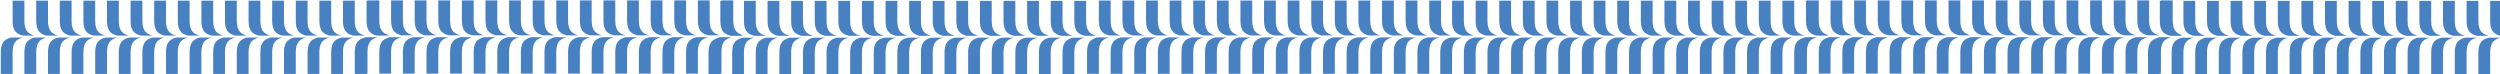 <?xml version="1.0" encoding="UTF-8"?>
<svg width="2560px" height="76px" viewBox="0 0 2560 76" version="1.1" xmlns="http://www.w3.org/2000/svg" xmlns:xlink="http://www.w3.org/1999/xlink">
    <title>Group 2 Copy</title>
    <g id="Group-2-Copy" stroke="none" stroke-width="1" fill="none" fill-rule="evenodd">
        <g id="Group-2-Copy-2" fill="#4881C2">
            <path d="M1286.935,1301.448 C1288.008,1305.405 1289.727,1308.122 1292.098,1309.595 C1294.503,1311.087 1297.789,1311.833 1301.957,1311.833 L1324.201,1311.833 L1324.201,1323.913 L1301.957,1323.913 C1297.789,1323.913 1294.503,1323.166 1292.098,1321.674 C1289.727,1320.201 1288.008,1317.485 1286.935,1313.527 L1286.935,1301.448 Z M1284.982,1289.367 L1284.982,1301.446 C1283.909,1305.403 1282.19,1308.119 1279.818,1309.593 C1277.414,1311.084 1274.128,1311.83 1269.96,1311.83 L1269.96,1311.83 L1249.201,1311.83 L1249.201,1299.751 L1269.96,1299.751 C1274.128,1299.751 1277.414,1299.005 1279.818,1297.512 C1282.19,1296.04 1283.909,1293.324 1284.982,1289.367 L1284.982,1289.367 Z M1286.935,1277.285 C1288.008,1281.242 1289.727,1283.958 1292.098,1285.431 C1294.503,1286.923 1297.789,1287.67 1301.957,1287.67 L1301.957,1287.67 L1324.201,1287.67 L1324.201,1299.749 L1301.957,1299.749 C1297.789,1299.749 1294.503,1299.003 1292.098,1297.51 C1289.727,1296.038 1288.008,1293.321 1286.935,1289.364 L1286.935,1289.364 Z M1284.982,1265.204 L1284.982,1277.283 C1283.909,1281.24 1282.19,1283.955 1279.818,1285.428 C1277.414,1286.92 1274.128,1287.667 1269.96,1287.667 L1269.96,1287.667 L1249.201,1287.667 L1249.201,1275.588 L1269.96,1275.588 C1274.128,1275.588 1277.414,1274.841 1279.818,1273.349 C1282.19,1271.876 1283.909,1269.161 1284.982,1265.204 L1284.982,1265.204 Z M1286.935,1253.121 C1288.008,1257.078 1289.727,1259.795 1292.098,1261.268 C1294.503,1262.759 1297.789,1263.506 1301.957,1263.506 L1301.957,1263.506 L1324.201,1263.506 L1324.201,1275.586 L1301.957,1275.586 C1297.789,1275.586 1294.503,1274.839 1292.098,1273.347 C1289.727,1271.874 1288.008,1269.158 1286.935,1265.201 L1286.935,1265.201 Z M1284.982,1241.039 L1284.982,1253.118 C1283.909,1257.076 1282.19,1259.792 1279.818,1261.265 C1277.414,1262.757 1274.128,1263.503 1269.96,1263.503 L1269.96,1263.503 L1249.201,1263.503 L1249.201,1251.424 L1269.96,1251.424 C1274.128,1251.424 1277.414,1250.678 1279.818,1249.186 C1282.19,1247.713 1283.909,1244.996 1284.982,1241.039 L1284.982,1241.039 Z M1286.935,1228.958 C1288.008,1232.915 1289.727,1235.63 1292.098,1237.104 C1294.503,1238.595 1297.789,1239.343 1301.957,1239.343 L1301.957,1239.343 L1324.201,1239.343 L1324.201,1251.422 L1301.957,1251.422 C1297.789,1251.422 1294.503,1250.675 1292.098,1249.183 C1289.727,1247.711 1288.008,1244.994 1286.935,1241.037 L1286.935,1241.037 Z M1284.982,1216.876 L1284.982,1228.955 C1283.909,1232.912 1282.19,1235.628 1279.818,1237.101 C1277.414,1238.593 1274.128,1239.34 1269.96,1239.34 L1269.96,1239.34 L1249.201,1239.34 L1249.201,1227.261 L1269.96,1227.261 C1274.128,1227.261 1277.414,1226.514 1279.818,1225.022 C1282.19,1223.549 1283.909,1220.833 1284.982,1216.876 L1284.982,1216.876 Z M1286.935,1204.794 C1288.008,1208.751 1289.727,1211.467 1292.098,1212.941 C1294.503,1214.432 1297.789,1215.18 1301.957,1215.18 L1301.957,1215.18 L1324.201,1215.18 L1324.201,1227.259 L1301.957,1227.259 C1297.789,1227.259 1294.503,1226.511 1292.098,1225.02 C1289.727,1223.546 1288.008,1220.831 1286.935,1216.874 L1286.935,1216.874 Z M1284.982,1192.712 L1284.982,1204.791 C1283.909,1208.748 1282.19,1211.465 1279.818,1212.938 C1277.414,1214.43 1274.128,1215.176 1269.96,1215.176 L1269.96,1215.176 L1249.201,1215.176 L1249.201,1203.097 L1269.96,1203.097 C1274.128,1203.097 1277.414,1202.351 1279.818,1200.859 C1282.19,1199.386 1283.909,1196.669 1284.982,1192.712 L1284.982,1192.712 Z M1286.935,1180.631 C1288.008,1184.588 1289.727,1187.303 1292.098,1188.777 C1294.503,1190.268 1297.789,1191.015 1301.957,1191.015 L1301.957,1191.015 L1324.201,1191.015 L1324.201,1203.095 L1301.957,1203.095 C1297.789,1203.095 1294.503,1202.348 1292.098,1200.857 C1289.727,1199.383 1288.008,1196.667 1286.935,1192.71 L1286.935,1192.71 Z M1284.982,1168.549 L1284.982,1180.628 C1283.909,1184.585 1282.19,1187.301 1279.818,1188.774 C1277.414,1190.266 1274.128,1191.013 1269.96,1191.013 L1269.96,1191.013 L1249.201,1191.013 L1249.201,1178.934 L1269.96,1178.934 C1274.128,1178.934 1277.414,1178.187 1279.818,1176.695 C1282.19,1175.222 1283.909,1172.506 1284.982,1168.549 L1284.982,1168.549 Z M1286.935,1156.467 C1288.008,1160.424 1289.727,1163.14 1292.098,1164.613 C1294.503,1166.105 1297.789,1166.852 1301.957,1166.852 L1301.957,1166.852 L1324.201,1166.852 L1324.201,1178.931 L1301.957,1178.931 C1297.789,1178.931 1294.503,1178.184 1292.098,1176.693 C1289.727,1175.219 1288.008,1172.504 1286.935,1168.547 L1286.935,1168.547 Z M1284.982,1144.385 L1284.982,1156.464 C1283.909,1160.421 1282.19,1163.138 1279.818,1164.611 C1277.414,1166.103 1274.128,1166.85 1269.96,1166.85 L1269.96,1166.85 L1249.201,1166.85 L1249.201,1154.77 L1269.96,1154.77 C1274.128,1154.77 1277.414,1154.024 1279.818,1152.532 C1282.19,1151.059 1283.909,1148.342 1284.982,1144.385 L1284.982,1144.385 Z M1286.935,1132.304 C1288.008,1136.261 1289.727,1138.976 1292.098,1140.449 C1294.503,1141.941 1297.789,1142.688 1301.957,1142.688 L1301.957,1142.688 L1324.201,1142.688 L1324.201,1154.767 L1301.957,1154.767 C1297.789,1154.767 1294.503,1154.021 1292.098,1152.529 C1289.727,1151.056 1288.008,1148.34 1286.935,1144.383 L1286.935,1144.383 Z M1284.982,1120.222 L1284.982,1132.301 C1283.909,1136.258 1282.19,1138.974 1279.818,1140.447 C1277.414,1141.938 1274.128,1142.686 1269.96,1142.686 L1269.96,1142.686 L1249.201,1142.686 L1249.201,1130.607 L1269.96,1130.607 C1274.128,1130.607 1277.414,1129.859 1279.818,1128.368 C1282.19,1126.895 1283.909,1124.179 1284.982,1120.222 L1284.982,1120.222 Z M1286.935,1108.139 C1288.008,1112.096 1289.727,1114.813 1292.098,1116.286 C1294.503,1117.778 1297.789,1118.525 1301.957,1118.525 L1301.957,1118.525 L1324.201,1118.525 L1324.201,1130.604 L1301.957,1130.604 C1297.789,1130.604 1294.503,1129.857 1292.098,1128.365 C1289.727,1126.892 1288.008,1124.177 1286.935,1120.219 L1286.935,1120.219 Z M1284.982,1096.058 L1284.982,1108.137 C1283.909,1112.094 1282.19,1114.811 1279.818,1116.284 C1277.414,1117.775 1274.128,1118.523 1269.96,1118.523 L1269.96,1118.523 L1249.201,1118.523 L1249.201,1106.443 L1269.96,1106.443 C1274.128,1106.443 1277.414,1105.696 1279.818,1104.205 C1282.19,1102.731 1283.909,1100.015 1284.982,1096.058 L1284.982,1096.058 Z M1286.935,1083.976 C1288.008,1087.933 1289.727,1090.649 1292.098,1092.122 C1294.503,1093.614 1297.789,1094.361 1301.957,1094.361 L1301.957,1094.361 L1324.201,1094.361 L1324.201,1106.44 L1301.957,1106.44 C1297.789,1106.44 1294.503,1105.694 1292.098,1104.202 C1289.727,1102.729 1288.008,1100.012 1286.935,1096.055 L1286.935,1096.055 Z M1284.982,1071.895 L1284.982,1083.974 C1283.909,1087.931 1282.19,1090.646 1279.818,1092.12 C1277.414,1093.611 1274.128,1094.359 1269.96,1094.359 L1269.96,1094.359 L1249.201,1094.359 L1249.201,1082.28 L1269.96,1082.28 C1274.128,1082.28 1277.414,1081.532 1279.818,1080.041 C1282.19,1078.567 1283.909,1075.852 1284.982,1071.895 L1284.982,1071.895 Z M1286.935,1059.812 C1288.008,1063.769 1289.727,1066.486 1292.098,1067.959 C1294.503,1069.451 1297.789,1070.198 1301.957,1070.198 L1301.957,1070.198 L1324.201,1070.198 L1324.201,1082.277 L1301.957,1082.277 C1297.789,1082.277 1294.503,1081.53 1292.098,1080.038 C1289.727,1078.565 1288.008,1075.849 1286.935,1071.892 L1286.935,1071.892 Z M1284.982,1047.731 L1284.982,1059.81 C1283.909,1063.767 1282.19,1066.483 1279.818,1067.957 C1277.414,1069.448 1274.128,1070.195 1269.96,1070.195 L1269.96,1070.195 L1249.201,1070.195 L1249.201,1058.115 L1269.96,1058.115 C1274.128,1058.115 1277.414,1057.369 1279.818,1055.878 C1282.19,1054.404 1283.909,1051.688 1284.982,1047.731 L1284.982,1047.731 Z M1286.935,1035.649 C1288.008,1039.606 1289.727,1042.322 1292.098,1043.795 C1294.503,1045.287 1297.789,1046.034 1301.957,1046.034 L1301.957,1046.034 L1324.201,1046.034 L1324.201,1058.113 L1301.957,1058.113 C1297.789,1058.113 1294.503,1057.367 1292.098,1055.875 C1289.727,1054.402 1288.008,1051.685 1286.935,1047.728 L1286.935,1047.728 Z M1284.982,1023.568 L1284.982,1035.647 C1283.909,1039.604 1282.19,1042.319 1279.818,1043.792 C1277.414,1045.284 1274.128,1046.031 1269.96,1046.031 L1269.96,1046.031 L1249.201,1046.031 L1249.201,1033.952 L1269.96,1033.952 C1274.128,1033.952 1277.414,1033.205 1279.818,1031.713 C1282.19,1030.24 1283.909,1027.525 1284.982,1023.568 L1284.982,1023.568 Z M1286.935,1011.485 C1288.008,1015.442 1289.727,1018.159 1292.098,1019.632 C1294.503,1021.123 1297.789,1021.871 1301.957,1021.871 L1301.957,1021.871 L1324.201,1021.871 L1324.201,1033.95 L1301.957,1033.95 C1297.789,1033.95 1294.503,1033.202 1292.098,1031.711 C1289.727,1030.238 1288.008,1027.522 1286.935,1023.565 L1286.935,1023.565 Z M1284.982,999.403 L1284.982,1011.482 C1283.909,1015.44 1282.19,1018.156 1279.818,1019.629 C1277.414,1021.121 1274.128,1021.868 1269.96,1021.868 L1269.96,1021.868 L1249.201,1021.868 L1249.201,1009.788 L1269.96,1009.788 C1274.128,1009.788 1277.414,1009.042 1279.818,1007.55 C1282.19,1006.077 1283.909,1003.361 1284.982,999.403 L1284.982,999.403 Z M1286.935,987.322 C1288.008,991.279 1289.727,993.996 1292.098,995.468 C1294.503,996.96 1297.789,997.707 1301.957,997.707 L1301.957,997.707 L1324.201,997.707 L1324.201,1009.786 L1301.957,1009.786 C1297.789,1009.786 1294.503,1009.039 1292.098,1007.548 C1289.727,1006.075 1288.008,1003.358 1286.935,999.401 L1286.935,999.401 Z M1284.982,975.24 L1284.982,987.319 C1283.909,991.276 1282.19,993.992 1279.818,995.465 C1277.414,996.957 1274.128,997.704 1269.96,997.704 L1269.96,997.704 L1249.201,997.704 L1249.201,985.625 L1269.96,985.625 C1274.128,985.625 1277.414,984.878 1279.818,983.386 C1282.19,981.913 1283.909,979.197 1284.982,975.24 L1284.982,975.24 Z M1286.935,963.158 C1288.008,967.116 1289.727,969.831 1292.098,971.305 C1294.503,972.796 1297.789,973.544 1301.957,973.544 L1301.957,973.544 L1324.201,973.544 L1324.201,985.623 L1301.957,985.623 C1297.789,985.623 1294.503,984.875 1292.098,983.384 C1289.727,981.91 1288.008,979.195 1286.935,975.238 L1286.935,975.238 Z M1284.982,951.076 L1284.982,963.155 C1283.909,967.112 1282.19,969.829 1279.818,971.302 C1277.414,972.794 1274.128,973.541 1269.96,973.541 L1269.96,973.541 L1249.201,973.541 L1249.201,961.461 L1269.96,961.461 C1274.128,961.461 1277.414,960.715 1279.818,959.223 C1282.19,957.75 1283.909,955.033 1284.982,951.076 L1284.982,951.076 Z M1286.607,938.037 C1286.71,938.416 1286.819,938.785 1286.934,939.141 L1286.935,938.995 C1287.031,939.349 1287.132,939.692 1287.238,940.026 C1288.311,942.918 1289.82,944.972 1291.771,946.183 C1294.175,947.675 1297.461,948.422 1301.629,948.422 L1323.873,948.422 L1323.873,949.379 L1324.201,949.379 L1324.201,961.458 L1301.957,961.458 C1297.789,961.458 1294.503,960.712 1292.098,959.221 C1289.939,957.878 1288.321,955.507 1287.238,952.105 C1287.008,951.481 1286.797,950.818 1286.607,950.116 L1286.607,938.037 Z M1284.654,925.956 L1284.654,928.021 C1284.769,927.663 1284.878,927.294 1284.982,926.913 L1284.982,926.913 L1284.982,938.992 C1283.909,942.949 1282.19,945.665 1279.818,947.138 C1277.414,948.631 1274.128,949.377 1269.96,949.377 L1269.96,949.377 L1249.201,949.377 L1249.2,948.419 L1248.873,948.419 L1248.873,936.34 L1269.632,936.34 C1273.8,936.34 1277.086,935.593 1279.49,934.101 C1281.862,932.628 1283.581,929.913 1284.654,925.956 L1284.654,925.956 Z M1286.607,913.873 C1287.68,917.83 1289.399,920.547 1291.771,922.02 C1294.175,923.512 1297.461,924.259 1301.629,924.259 L1301.629,924.259 L1323.873,924.259 L1323.873,936.338 L1301.629,936.338 C1297.461,936.338 1294.175,935.591 1291.771,934.099 C1289.399,932.626 1287.68,929.91 1286.607,925.953 L1286.607,925.953 Z M1284.654,901.792 L1284.654,913.871 C1283.581,917.828 1281.862,920.544 1279.49,922.017 C1277.086,923.509 1273.8,924.255 1269.632,924.255 L1269.632,924.255 L1248.873,924.255 L1248.873,912.176 L1269.632,912.176 C1273.8,912.176 1277.086,911.43 1279.49,909.938 C1281.862,908.465 1283.581,905.749 1284.654,901.792 L1284.654,901.792 Z M1286.607,889.71 C1287.68,893.667 1289.399,896.383 1291.771,897.856 C1294.175,899.347 1297.461,900.095 1301.629,900.095 L1301.629,900.095 L1323.873,900.095 L1323.873,912.174 L1301.629,912.174 C1297.461,912.174 1294.175,911.428 1291.771,909.936 C1289.399,908.463 1287.68,905.746 1286.607,901.789 L1286.607,901.789 Z M1284.654,877.628 L1284.654,889.707 C1283.581,893.665 1281.862,896.38 1279.49,897.853 C1277.086,899.345 1273.8,900.092 1269.632,900.092 L1269.632,900.092 L1248.873,900.092 L1248.873,888.013 L1269.632,888.013 C1273.8,888.013 1277.086,887.266 1279.49,885.774 C1281.862,884.301 1283.581,881.585 1284.654,877.628 L1284.654,877.628 Z M1286.607,865.546 C1287.68,869.503 1289.399,872.219 1291.771,873.693 C1294.175,875.184 1297.461,875.932 1301.629,875.932 L1301.629,875.932 L1323.873,875.932 L1323.873,888.011 L1301.629,888.011 C1297.461,888.011 1294.175,887.263 1291.771,885.772 C1289.399,884.299 1287.68,881.583 1286.607,877.626 L1286.607,877.626 Z M1284.654,853.464 L1284.654,865.543 C1283.581,869.5 1281.862,872.217 1279.49,873.69 C1277.086,875.182 1273.8,875.929 1269.632,875.929 L1269.632,875.929 L1248.873,875.929 L1248.873,863.849 L1269.632,863.849 C1273.8,863.849 1277.086,863.103 1279.49,861.611 C1281.862,860.138 1283.581,857.421 1284.654,853.464 L1284.654,853.464 Z M1286.607,841.383 C1287.68,845.34 1289.399,848.055 1291.771,849.529 C1294.175,851.02 1297.461,851.768 1301.629,851.768 L1301.629,851.768 L1323.873,851.768 L1323.873,863.847 L1301.629,863.847 C1297.461,863.847 1294.175,863.1 1291.771,861.609 C1289.399,860.135 1287.68,857.419 1286.607,853.462 L1286.607,853.462 Z M1284.654,829.301 L1284.654,841.38 C1283.581,845.337 1281.862,848.053 1279.49,849.526 C1277.086,851.018 1273.8,851.765 1269.632,851.765 L1269.632,851.765 L1248.873,851.765 L1248.873,839.686 L1269.632,839.686 C1273.8,839.686 1277.086,838.939 1279.49,837.447 C1281.862,835.974 1283.581,833.258 1284.654,829.301 L1284.654,829.301 Z M1286.607,817.219 C1287.68,821.176 1289.399,823.892 1291.771,825.366 C1294.175,826.857 1297.461,827.604 1301.629,827.604 L1301.629,827.604 L1323.873,827.604 L1323.873,839.684 L1301.629,839.684 C1297.461,839.684 1294.175,838.936 1291.771,837.445 C1289.399,835.971 1287.68,833.256 1286.607,829.299 L1286.607,829.299 Z M1284.654,805.137 L1284.654,817.216 C1283.581,821.173 1281.862,823.89 1279.49,825.363 C1277.086,826.855 1273.8,827.602 1269.632,827.602 L1269.632,827.602 L1248.873,827.602 L1248.873,815.522 L1269.632,815.522 C1273.8,815.522 1277.086,814.776 1279.49,813.284 C1281.862,811.811 1283.581,809.094 1284.654,805.137 L1284.654,805.137 Z M1286.607,793.056 C1287.68,797.013 1289.399,799.728 1291.771,801.201 C1294.175,802.693 1297.461,803.44 1301.629,803.44 L1301.629,803.44 L1323.873,803.44 L1323.873,815.519 L1301.629,815.519 C1297.461,815.519 1294.175,814.773 1291.771,813.282 C1289.399,811.808 1287.68,809.092 1286.607,805.135 L1286.607,805.135 Z M1284.654,780.974 L1284.654,793.053 C1283.581,797.01 1281.862,799.726 1279.49,801.199 C1277.086,802.691 1273.8,803.438 1269.632,803.438 L1269.632,803.438 L1248.873,803.438 L1248.873,791.359 L1269.632,791.359 C1273.8,791.359 1277.086,790.612 1279.49,789.12 C1281.862,787.647 1283.581,784.931 1284.654,780.974 L1284.654,780.974 Z M1286.607,768.892 C1287.68,772.849 1289.399,775.565 1291.771,777.038 C1294.175,778.53 1297.461,779.277 1301.629,779.277 L1301.629,779.277 L1323.873,779.277 L1323.873,791.356 L1301.629,791.356 C1297.461,791.356 1294.175,790.609 1291.771,789.117 C1289.399,787.644 1287.68,784.929 1286.607,780.972 L1286.607,780.972 Z M1284.654,756.81 L1284.654,768.889 C1283.581,772.846 1281.862,775.563 1279.49,777.036 C1277.086,778.527 1273.8,779.275 1269.632,779.275 L1269.632,779.275 L1248.873,779.275 L1248.873,767.195 L1269.632,767.195 C1273.8,767.195 1277.086,766.448 1279.49,764.957 C1281.862,763.484 1283.581,760.767 1284.654,756.81 L1284.654,756.81 Z M1286.607,744.728 C1287.68,748.685 1289.399,751.401 1291.771,752.874 C1294.175,754.367 1297.461,755.113 1301.629,755.113 L1301.629,755.113 L1323.873,755.113 L1323.873,767.192 L1301.629,767.192 C1297.461,767.192 1294.175,766.446 1291.771,764.954 C1289.399,763.481 1287.68,760.765 1286.607,756.807 L1286.607,756.807 Z M1284.654,732.647 L1284.654,744.726 C1283.581,748.683 1281.862,751.399 1279.49,752.872 C1277.086,754.363 1273.8,755.111 1269.632,755.111 L1269.632,755.111 L1248.873,755.111 L1248.873,743.032 L1269.632,743.032 C1273.8,743.032 1277.086,742.284 1279.49,740.793 C1281.862,739.319 1283.581,736.604 1284.654,732.647 L1284.654,732.647 Z M1286.607,720.564 C1287.68,724.521 1289.399,727.238 1291.771,728.711 C1294.175,730.203 1297.461,730.95 1301.629,730.95 L1301.629,730.95 L1323.873,730.95 L1323.873,743.029 L1301.629,743.029 C1297.461,743.029 1294.175,742.282 1291.771,740.79 C1289.399,739.317 1287.68,736.601 1286.607,732.644 L1286.607,732.644 Z M1284.654,708.483 L1284.654,720.562 C1283.581,724.519 1281.862,727.235 1279.49,728.709 C1277.086,730.2 1273.8,730.948 1269.632,730.948 L1269.632,730.948 L1248.873,730.948 L1248.873,718.868 L1269.632,718.868 C1273.8,718.868 1277.086,718.121 1279.49,716.63 C1281.862,715.156 1283.581,712.44 1284.654,708.483 L1284.654,708.483 Z M1286.607,696.401 C1287.68,700.358 1289.399,703.075 1291.771,704.547 C1294.175,706.04 1297.461,706.786 1301.629,706.786 L1301.629,706.786 L1323.873,706.786 L1323.873,718.865 L1301.629,718.865 C1297.461,718.865 1294.175,718.119 1291.771,716.627 C1289.399,715.154 1287.68,712.437 1286.607,708.48 L1286.607,708.48 Z M1284.654,684.32 L1284.654,696.399 C1283.581,700.356 1281.862,703.071 1279.49,704.545 C1277.086,706.036 1273.8,706.783 1269.632,706.783 L1269.632,706.783 L1248.873,706.783 L1248.873,694.704 L1269.632,694.704 C1273.8,694.704 1277.086,693.957 1279.49,692.466 C1281.862,690.992 1283.581,688.277 1284.654,684.32 L1284.654,684.32 Z M1286.607,672.237 C1287.68,676.195 1289.399,678.911 1291.771,680.384 C1294.175,681.876 1297.461,682.623 1301.629,682.623 L1301.629,682.623 L1323.873,682.623 L1323.873,694.702 L1301.629,694.702 C1297.461,694.702 1294.175,693.955 1291.771,692.463 C1289.399,690.99 1287.68,688.274 1286.607,684.317 L1286.607,684.317 Z M1284.654,660.156 L1284.654,672.235 C1283.581,676.192 1281.862,678.908 1279.49,680.381 C1277.086,681.873 1273.8,682.62 1269.632,682.62 L1269.632,682.62 L1248.873,682.62 L1248.873,670.54 L1269.632,670.54 C1273.8,670.54 1277.086,669.794 1279.49,668.302 C1281.862,666.829 1283.581,664.113 1284.654,660.156 L1284.654,660.156 Z M1286.607,648.074 C1287.68,652.031 1289.399,654.748 1291.771,656.22 C1294.175,657.712 1297.461,658.459 1301.629,658.459 L1301.629,658.459 L1323.873,658.459 L1323.873,670.538 L1301.629,670.538 C1297.461,670.538 1294.175,669.791 1291.771,668.3 C1289.399,666.827 1287.68,664.11 1286.607,660.153 L1286.607,660.153 Z M1284.654,635.992 L1284.654,648.071 C1283.581,652.029 1281.862,654.744 1279.49,656.217 C1277.086,657.71 1273.8,658.456 1269.632,658.456 L1269.632,658.456 L1248.873,658.456 L1248.873,646.377 L1269.632,646.377 C1273.8,646.377 1277.086,645.63 1279.49,644.138 C1281.862,642.665 1283.581,639.95 1284.654,635.992 L1284.654,635.992 Z M1286.607,623.91 C1287.68,627.868 1289.399,630.584 1291.771,632.057 C1294.175,633.548 1297.461,634.296 1301.629,634.296 L1301.629,634.296 L1323.873,634.296 L1323.873,646.375 L1301.629,646.375 C1297.461,646.375 1294.175,645.627 1291.771,644.136 C1289.399,642.663 1287.68,639.947 1286.607,635.99 L1286.607,635.99 Z M1284.654,611.828 L1284.654,623.907 C1283.581,627.864 1281.862,630.581 1279.49,632.054 C1277.086,633.546 1273.8,634.293 1269.632,634.293 L1269.632,634.293 L1248.873,634.293 L1248.873,622.213 L1269.632,622.213 C1273.8,622.213 1277.086,621.467 1279.49,619.975 C1281.862,618.502 1283.581,615.785 1284.654,611.828 L1284.654,611.828 Z M1286.607,599.747 C1287.68,603.704 1289.399,606.42 1291.771,607.893 C1294.175,609.385 1297.461,610.132 1301.629,610.132 L1301.629,610.132 L1323.873,610.132 L1323.873,622.211 L1301.629,622.211 C1297.461,622.211 1294.175,621.464 1291.771,619.973 C1289.399,618.499 1287.68,615.783 1286.607,611.826 L1286.607,611.826 Z M1284.654,587.665 L1284.654,599.744 C1283.581,603.701 1281.862,606.418 1279.49,607.89 C1277.086,609.383 1273.8,610.129 1269.632,610.129 L1269.632,610.129 L1248.873,610.129 L1248.873,598.05 L1269.632,598.05 C1273.8,598.05 1277.086,597.303 1279.49,595.811 C1281.862,594.338 1283.581,591.622 1284.654,587.665 L1284.654,587.665 Z M1286.607,575.583 C1286.759,576.143 1286.924,576.678 1287.101,577.189 L1287.101,576.705 C1287.34,577.587 1287.612,578.408 1287.915,579.167 C1288.916,581.233 1290.2,582.754 1291.771,583.73 C1294.175,585.221 1297.461,585.968 1301.629,585.968 L1301.629,585.968 L1323.873,585.968 L1323.873,587.09 L1324.367,587.09 L1324.367,599.169 L1302.123,599.169 C1297.955,599.169 1294.669,598.423 1292.265,596.931 C1290.422,595.786 1288.973,593.891 1287.915,591.246 C1287.406,590.194 1286.969,588.999 1286.607,587.663 L1286.607,587.663 Z M1284.654,563.501 L1284.654,566.229 C1284.831,565.719 1284.996,565.184 1285.148,564.624 L1285.148,564.624 L1285.148,576.703 C1284.075,580.66 1282.356,583.375 1279.984,584.849 C1277.58,586.34 1274.294,587.087 1270.126,587.087 L1270.126,587.087 L1249.367,587.087 L1249.367,585.965 L1248.873,585.966 L1248.873,573.886 L1269.632,573.886 C1273.8,573.886 1277.086,573.14 1279.49,571.648 C1281.862,570.175 1283.581,567.458 1284.654,563.501 L1284.654,563.501 Z M1287.101,552.541 C1288.175,556.498 1289.893,559.215 1292.265,560.688 C1294.669,562.18 1297.955,562.927 1302.123,562.927 L1302.123,562.927 L1324.367,562.927 L1324.367,575.006 L1302.123,575.006 C1297.955,575.006 1294.669,574.259 1292.265,572.767 C1289.893,571.294 1288.175,568.578 1287.101,564.621 L1287.101,564.621 Z M1285.148,540.46 L1285.148,552.539 C1284.075,556.496 1282.356,559.212 1279.984,560.685 C1277.58,562.177 1274.294,562.924 1270.126,562.924 L1270.126,562.924 L1249.367,562.924 L1249.367,550.844 L1270.126,550.844 C1274.294,550.844 1277.58,550.098 1279.984,548.606 C1282.356,547.133 1284.075,544.417 1285.148,540.46 L1285.148,540.46 Z M1287.101,528.378 C1288.175,532.335 1289.893,535.052 1292.265,536.524 C1294.669,538.016 1297.955,538.763 1302.123,538.763 L1302.123,538.763 L1324.367,538.763 L1324.367,550.842 L1302.123,550.842 C1297.955,550.842 1294.669,550.096 1292.265,548.604 C1289.893,547.131 1288.175,544.414 1287.101,540.457 L1287.101,540.457 Z M1285.148,516.296 L1285.148,528.375 C1284.075,532.333 1282.356,535.048 1279.984,536.521 C1277.58,538.013 1274.294,538.76 1270.126,538.76 L1270.126,538.76 L1249.367,538.76 L1249.367,526.681 L1270.126,526.681 C1274.294,526.681 1277.58,525.934 1279.984,524.442 C1282.356,522.969 1284.075,520.253 1285.148,516.296 L1285.148,516.296 Z M1287.101,504.214 C1288.175,508.172 1289.893,510.887 1292.265,512.361 C1294.669,513.852 1297.955,514.6 1302.123,514.6 L1302.123,514.6 L1324.367,514.6 L1324.367,526.679 L1302.123,526.679 C1297.955,526.679 1294.669,525.931 1292.265,524.44 C1289.893,522.967 1288.175,520.251 1287.101,516.294 L1287.101,516.294 Z M1285.148,492.132 L1285.148,504.211 C1284.075,508.168 1282.356,510.885 1279.984,512.358 C1277.58,513.85 1274.294,514.597 1270.126,514.597 L1270.126,514.597 L1249.367,514.597 L1249.367,502.517 L1270.126,502.517 C1274.294,502.517 1277.58,501.771 1279.984,500.279 C1282.356,498.806 1284.075,496.089 1285.148,492.132 L1285.148,492.132 Z M1287.101,480.051 C1288.175,484.008 1289.893,486.724 1292.265,488.197 C1294.669,489.689 1297.955,490.436 1302.123,490.436 L1302.123,490.436 L1324.367,490.436 L1324.367,502.515 L1302.123,502.515 C1297.955,502.515 1294.669,501.768 1292.265,500.277 C1289.893,498.803 1288.175,496.087 1287.101,492.13 L1287.101,492.13 Z M1285.148,467.969 L1285.148,480.048 C1284.075,484.005 1282.356,486.721 1279.984,488.194 C1277.58,489.687 1274.294,490.433 1270.126,490.433 L1270.126,490.433 L1249.367,490.433 L1249.367,478.354 L1270.126,478.354 C1274.294,478.354 1277.58,477.607 1279.984,476.115 C1282.356,474.642 1284.075,471.926 1285.148,467.969 L1285.148,467.969 Z M1287.101,455.887 C1288.175,459.845 1289.893,462.56 1292.265,464.034 C1294.669,465.525 1297.955,466.272 1302.123,466.272 L1302.123,466.272 L1324.367,466.272 L1324.367,478.352 L1302.123,478.352 C1297.955,478.352 1294.669,477.604 1292.265,476.113 C1289.893,474.639 1288.175,471.924 1287.101,467.967 L1287.101,467.967 Z M1285.148,443.805 L1285.148,455.884 C1284.075,459.841 1282.356,462.558 1279.984,464.031 C1277.58,465.523 1274.294,466.27 1270.126,466.27 L1270.126,466.27 L1249.367,466.27 L1249.367,454.19 L1270.126,454.19 C1274.294,454.19 1277.58,453.444 1279.984,451.952 C1282.356,450.479 1284.075,447.762 1285.148,443.805 L1285.148,443.805 Z M1287.101,431.724 C1288.175,435.681 1289.893,438.397 1292.265,439.869 C1294.669,441.362 1297.955,442.108 1302.123,442.108 L1302.123,442.108 L1324.367,442.108 L1324.367,454.187 L1302.123,454.187 C1297.955,454.187 1294.669,453.441 1292.265,451.95 C1289.893,450.476 1288.175,447.76 1287.101,443.803 L1287.101,443.803 Z M1285.148,419.642 L1285.148,431.721 C1284.075,435.678 1282.356,438.395 1279.984,439.867 C1277.58,441.36 1274.294,442.106 1270.126,442.106 L1270.126,442.106 L1249.367,442.106 L1249.367,430.027 L1270.126,430.027 C1274.294,430.027 1277.58,429.28 1279.984,427.788 C1282.356,426.315 1284.075,423.599 1285.148,419.642 L1285.148,419.642 Z M1287.101,407.56 C1288.175,411.518 1289.893,414.233 1292.265,415.706 C1294.669,417.198 1297.955,417.945 1302.123,417.945 L1302.123,417.945 L1324.367,417.945 L1324.367,430.024 L1302.123,430.024 C1297.955,430.024 1294.669,429.277 1292.265,427.785 C1289.893,426.312 1288.175,423.597 1287.101,419.64 L1287.101,419.64 Z M1285.148,395.478 L1285.148,407.557 C1284.075,411.515 1282.356,414.231 1279.984,415.704 C1277.58,417.195 1274.294,417.943 1270.126,417.943 L1270.126,417.943 L1249.367,417.943 L1249.367,405.863 L1270.126,405.863 C1274.294,405.863 1277.58,405.116 1279.984,403.625 C1282.356,402.152 1284.075,399.435 1285.148,395.478 L1285.148,395.478 Z M1287.101,383.396 C1288.175,387.353 1289.893,390.07 1292.265,391.542 C1294.669,393.035 1297.955,393.781 1302.123,393.781 L1302.123,393.781 L1324.367,393.781 L1324.367,405.86 L1302.123,405.86 C1297.955,405.86 1294.669,405.114 1292.265,403.622 C1289.893,402.149 1288.175,399.433 1287.101,395.475 L1287.101,395.475 Z M1285.148,371.315 L1285.148,383.394 C1284.075,387.351 1282.356,390.068 1279.984,391.54 C1277.58,393.032 1274.294,393.779 1270.126,393.779 L1270.126,393.779 L1249.367,393.779 L1249.367,381.7 L1270.126,381.7 C1274.294,381.7 1277.58,380.952 1279.984,379.461 C1282.356,377.987 1284.075,375.272 1285.148,371.315 L1285.148,371.315 Z M1287.101,359.232 C1288.175,363.19 1289.893,365.906 1292.265,367.379 C1294.669,368.871 1297.955,369.618 1302.123,369.618 L1302.123,369.618 L1324.367,369.618 L1324.367,381.697 L1302.123,381.697 C1297.955,381.697 1294.669,380.95 1292.265,379.458 C1289.893,377.985 1288.175,375.269 1287.101,371.312 L1287.101,371.312 Z M1285.148,347.151 L1285.148,359.23 C1284.075,363.188 1282.356,365.903 1279.984,367.377 C1277.58,368.868 1274.294,369.616 1270.126,369.616 L1270.126,369.616 L1249.367,369.616 L1249.367,357.536 L1270.126,357.536 C1274.294,357.536 1277.58,356.789 1279.984,355.298 C1282.356,353.824 1284.075,351.108 1285.148,347.151 L1285.148,347.151 Z M1287.101,335.069 C1288.175,339.026 1289.893,341.743 1292.265,343.215 C1294.669,344.708 1297.955,345.454 1302.123,345.454 L1302.123,345.454 L1324.367,345.454 L1324.367,357.533 L1302.123,357.533 C1297.955,357.533 1294.669,356.787 1292.265,355.295 C1289.893,353.822 1288.175,351.105 1287.101,347.148 L1287.101,347.148 Z M1285.148,322.988 L1285.148,335.067 C1284.075,339.024 1282.356,341.74 1279.984,343.213 C1277.58,344.705 1274.294,345.451 1270.126,345.451 L1270.126,345.451 L1249.367,345.451 L1249.367,333.372 L1270.126,333.372 C1274.294,333.372 1277.58,332.625 1279.984,331.134 C1282.356,329.66 1284.075,326.945 1285.148,322.988 L1285.148,322.988 Z M1287.101,310.906 C1288.175,314.863 1289.893,317.579 1292.265,319.052 C1294.669,320.544 1297.955,321.291 1302.123,321.291 L1302.123,321.291 L1324.367,321.291 L1324.367,333.37 L1302.123,333.37 C1297.955,333.37 1294.669,332.623 1292.265,331.131 C1289.893,329.658 1288.175,326.942 1287.101,322.985 L1287.101,322.985 Z M1285.148,298.824 L1285.148,310.903 C1284.075,314.861 1282.356,317.576 1279.984,319.049 C1277.58,320.541 1274.294,321.288 1270.126,321.288 L1270.126,321.288 L1249.367,321.288 L1249.367,309.208 L1270.126,309.208 C1274.294,309.208 1277.58,308.462 1279.984,306.97 C1282.356,305.497 1284.075,302.781 1285.148,298.824 L1285.148,298.824 Z M1287.101,286.742 C1288.175,290.699 1289.893,293.416 1292.265,294.888 C1294.669,296.38 1297.955,297.127 1302.123,297.127 L1302.123,297.127 L1324.367,297.127 L1324.367,309.206 L1302.123,309.206 C1297.955,309.206 1294.669,308.459 1292.265,306.968 C1289.893,305.495 1288.175,302.778 1287.101,298.821 L1287.101,298.821 Z M1285.148,274.66 L1285.148,286.739 C1284.075,290.697 1282.356,293.413 1279.984,294.885 C1277.58,296.378 1274.294,297.124 1270.126,297.124 L1270.126,297.124 L1249.367,297.124 L1249.367,285.045 L1270.126,285.045 C1274.294,285.045 1277.58,284.298 1279.984,282.806 C1282.356,281.333 1284.075,278.618 1285.148,274.66 L1285.148,274.66 Z M1287.101,262.579 C1288.175,266.536 1289.893,269.252 1292.265,270.725 C1294.669,272.216 1297.955,272.964 1302.123,272.964 L1302.123,272.964 L1324.367,272.964 L1324.367,285.043 L1302.123,285.043 C1297.955,285.043 1294.669,284.295 1292.265,282.804 C1289.893,281.331 1288.175,278.615 1287.101,274.658 L1287.101,274.658 Z M1285.148,250.496 L1285.148,262.575 C1284.075,266.533 1282.356,269.249 1279.984,270.722 C1277.58,272.214 1274.294,272.961 1270.126,272.961 L1270.126,272.961 L1249.367,272.961 L1249.367,260.881 L1270.126,260.881 C1274.294,260.881 1277.58,260.135 1279.984,258.643 C1282.356,257.17 1284.075,254.453 1285.148,250.496 L1285.148,250.496 Z M1287.101,238.415 C1288.175,242.372 1289.893,245.088 1292.265,246.562 C1294.669,248.053 1297.955,248.8 1302.123,248.8 L1302.123,248.8 L1324.367,248.8 L1324.367,260.879 L1302.123,260.879 C1297.955,260.879 1294.669,260.132 1292.265,258.641 C1289.893,257.167 1288.175,254.451 1287.101,250.494 L1287.101,250.494 Z M1285.148,226.333 L1285.148,238.412 C1284.075,242.369 1282.356,245.086 1279.984,246.558 C1277.58,248.051 1274.294,248.797 1270.126,248.797 L1270.126,248.797 L1249.367,248.797 L1249.367,236.718 L1270.126,236.718 C1274.294,236.718 1277.58,235.971 1279.984,234.479 C1282.356,233.006 1284.075,230.29 1285.148,226.333 L1285.148,226.333 Z M1287.101,214.252 C1288.175,218.209 1289.893,220.924 1292.265,222.398 C1294.669,223.889 1297.955,224.636 1302.123,224.636 L1302.123,224.636 L1324.367,224.636 L1324.367,236.715 L1302.123,236.715 C1297.955,236.715 1294.669,235.968 1292.265,234.477 C1289.893,233.003 1288.175,230.288 1287.101,226.331 L1287.101,226.331 Z M1285.148,202.169 L1285.148,214.249 C1284.075,218.206 1282.356,220.922 1279.984,222.395 C1277.58,223.887 1274.294,224.634 1270.126,224.634 L1270.126,224.634 L1249.367,224.634 L1249.367,212.554 L1270.126,212.554 C1274.294,212.554 1277.58,211.808 1279.984,210.316 C1282.356,208.843 1284.075,206.126 1285.148,202.169 L1285.148,202.169 Z M1286.773,189.13 C1287.847,193.087 1289.565,195.804 1291.937,197.276 C1294.341,198.769 1297.628,199.515 1301.795,199.515 L1301.795,199.515 L1324.039,199.515 L1324.039,211.594 L1301.795,211.594 C1297.628,211.594 1294.341,210.848 1291.937,209.356 C1289.565,207.883 1287.847,205.166 1286.773,201.209 L1286.773,201.209 Z M1284.82,177.049 L1284.82,189.128 C1283.747,193.085 1282.028,195.8 1279.656,197.273 C1277.252,198.766 1273.967,199.512 1269.798,199.512 L1269.798,199.512 L1249.039,199.512 L1249.039,187.433 L1269.798,187.433 C1273.967,187.433 1277.252,186.686 1279.656,185.194 C1282.028,183.721 1283.747,181.006 1284.82,177.049 L1284.82,177.049 Z M1286.773,164.966 C1287.847,168.924 1289.565,171.64 1291.937,173.113 C1294.341,174.604 1297.628,175.352 1301.795,175.352 L1301.795,175.352 L1324.039,175.352 L1324.039,187.431 L1301.795,187.431 C1297.628,187.431 1294.341,186.684 1291.937,185.192 C1289.565,183.719 1287.847,181.003 1286.773,177.046 L1286.773,177.046 Z M1284.82,152.884 L1284.82,164.963 C1283.747,168.922 1282.028,171.637 1279.656,173.11 C1277.252,174.602 1273.967,175.349 1269.798,175.349 L1269.798,175.349 L1249.039,175.349 L1249.039,163.269 L1269.798,163.269 C1273.967,163.269 1277.252,162.523 1279.656,161.031 C1282.028,159.558 1283.747,156.841 1284.82,152.884 L1284.82,152.884 Z M1286.773,140.803 C1287.847,144.76 1289.565,147.476 1291.937,148.949 C1294.341,150.441 1297.628,151.188 1301.795,151.188 L1301.795,151.188 L1324.039,151.188 L1324.039,163.267 L1301.795,163.267 C1297.628,163.267 1294.341,162.52 1291.937,161.029 C1289.565,159.556 1287.847,156.839 1286.773,152.882 L1286.773,152.882 Z M1284.82,128.721 L1284.82,140.8 C1283.747,144.757 1282.028,147.474 1279.656,148.946 C1277.252,150.439 1273.967,151.185 1269.798,151.185 L1269.798,151.185 L1249.039,151.185 L1249.039,139.106 L1269.798,139.106 C1273.967,139.106 1277.252,138.359 1279.656,136.867 C1282.028,135.394 1283.747,132.678 1284.82,128.721 L1284.82,128.721 Z M1286.773,116.639 C1287.847,120.597 1289.565,123.312 1291.937,124.786 C1294.341,126.277 1297.628,127.025 1301.795,127.025 L1301.795,127.025 L1324.039,127.025 L1324.039,139.104 L1301.795,139.104 C1297.628,139.104 1294.341,138.356 1291.937,136.865 C1289.565,135.391 1287.847,132.676 1286.773,128.719 L1286.773,128.719 Z M1284.82,104.557 L1284.82,116.636 C1283.747,120.594 1282.028,123.31 1279.656,124.783 C1277.252,126.275 1273.967,127.022 1269.798,127.022 L1269.798,127.022 L1249.039,127.022 L1249.039,114.942 L1269.798,114.942 C1273.967,114.942 1277.252,114.196 1279.656,112.704 C1282.028,111.231 1283.747,108.514 1284.82,104.557 L1284.82,104.557 Z M1286.773,92.476 C1287.847,96.433 1289.565,99.149 1291.937,100.622 C1294.341,102.114 1297.628,102.86 1301.795,102.86 L1301.795,102.86 L1324.039,102.86 L1324.039,114.94 L1301.795,114.94 C1297.628,114.94 1294.341,114.193 1291.937,112.702 C1289.565,111.228 1287.847,108.512 1286.773,104.555 L1286.773,104.555 Z M1284.82,80.394 L1284.82,92.473 C1283.747,96.43 1282.028,99.147 1279.656,100.619 C1277.252,102.112 1273.967,102.858 1269.798,102.858 L1269.798,102.858 L1249.039,102.858 L1249.039,90.779 L1269.798,90.779 C1273.967,90.779 1277.252,90.032 1279.656,88.54 C1282.028,87.067 1283.747,84.351 1284.82,80.394 L1284.82,80.394 Z M1286.773,68.312 C1287.847,72.27 1289.565,74.985 1291.937,76.458 C1294.341,77.95 1297.628,78.697 1301.795,78.697 L1301.795,78.697 L1324.039,78.697 L1324.039,90.776 L1301.795,90.776 C1297.628,90.776 1294.341,90.029 1291.937,88.538 C1289.565,87.064 1287.847,84.349 1286.773,80.392 L1286.773,80.392 Z M1284.82,56.23 L1284.82,68.309 C1283.747,72.267 1282.028,74.983 1279.656,76.456 C1277.252,77.948 1273.967,78.695 1269.798,78.695 L1269.798,78.695 L1249.039,78.695 L1249.039,66.615 L1269.798,66.615 C1273.967,66.615 1277.252,65.869 1279.656,64.377 C1282.028,62.904 1283.747,60.187 1284.82,56.23 L1284.82,56.23 Z M1286.773,44.149 C1287.847,48.106 1289.565,50.822 1291.937,52.294 C1294.341,53.787 1297.628,54.533 1301.795,54.533 L1301.795,54.533 L1324.039,54.533 L1324.039,66.612 L1301.795,66.612 C1297.628,66.612 1294.341,65.866 1291.937,64.374 C1289.565,62.901 1287.847,60.185 1286.773,56.228 L1286.773,56.228 Z M1284.82,32.067 L1284.82,44.146 C1283.747,48.103 1282.028,50.82 1279.656,52.292 C1277.252,53.784 1273.967,54.531 1269.798,54.531 L1269.798,54.531 L1249.039,54.531 L1249.039,42.452 L1269.798,42.452 C1273.967,42.452 1277.252,41.704 1279.656,40.213 C1282.028,38.74 1283.747,36.024 1284.82,32.067 L1284.82,32.067 Z M1286.773,19.985 C1287.847,23.942 1289.565,26.658 1291.937,28.131 C1294.341,29.623 1297.628,30.37 1301.795,30.37 L1301.795,30.37 L1324.039,30.37 L1324.039,42.449 L1301.795,42.449 C1297.628,42.449 1294.341,41.702 1291.937,40.21 C1289.565,38.737 1287.847,36.022 1286.773,32.064 L1286.773,32.064 Z M1284.82,7.903 L1284.82,19.982 C1283.747,23.94 1282.028,26.656 1279.656,28.129 C1277.252,29.62 1273.967,30.368 1269.798,30.368 L1269.798,30.368 L1249.039,30.368 L1249.039,18.288 L1269.798,18.288 C1273.967,18.288 1277.252,17.541 1279.656,16.05 C1282.028,14.576 1283.747,11.86 1284.82,7.903 L1284.82,7.903 Z M1286.773,-4.179 C1287.847,-0.222 1289.565,2.495 1291.937,3.967 C1294.341,5.46 1297.628,6.206 1301.795,6.206 L1301.795,6.206 L1324.039,6.206 L1324.039,18.285 L1301.795,18.285 C1297.628,18.285 1294.341,17.539 1291.937,16.047 C1289.565,14.574 1287.847,11.857 1286.773,7.9 L1286.773,7.9 Z M1284.82,-16.26 L1284.82,-4.181 C1283.747,-0.224 1282.028,2.492 1279.656,3.965 C1277.252,5.457 1273.967,6.204 1269.798,6.204 L1269.798,6.204 L1249.039,6.204 L1249.039,-5.875 L1269.798,-5.875 C1273.967,-5.875 1277.252,-6.623 1279.656,-8.114 C1282.028,-9.588 1283.747,-12.303 1284.82,-16.26 L1284.82,-16.26 Z M1286.773,-28.342 C1287.847,-24.385 1289.565,-21.669 1291.937,-20.196 C1294.341,-18.704 1297.628,-17.957 1301.795,-17.957 L1301.795,-17.957 L1324.039,-17.957 L1324.039,-5.878 L1301.795,-5.878 C1297.628,-5.878 1294.341,-6.625 1291.937,-8.117 C1289.565,-9.59 1287.847,-12.306 1286.773,-16.263 L1286.773,-16.263 Z M1284.82,-40.424 L1284.82,-28.345 C1283.747,-24.387 1282.028,-21.672 1279.656,-20.198 C1277.252,-18.707 1273.967,-17.96 1269.798,-17.96 L1269.798,-17.96 L1249.039,-17.96 L1249.039,-30.04 L1269.798,-30.04 C1273.967,-30.04 1277.252,-30.786 1279.656,-32.277 C1282.028,-33.751 1283.747,-36.467 1284.82,-40.424 L1284.82,-40.424 Z M1286.773,-52.506 C1287.847,-48.549 1289.565,-45.832 1291.937,-44.359 C1294.341,-42.867 1297.628,-42.121 1301.795,-42.121 L1301.795,-42.121 L1324.039,-42.121 L1324.039,-30.042 L1301.795,-30.042 C1297.628,-30.042 1294.341,-30.788 1291.937,-32.28 C1289.565,-33.753 1287.847,-36.47 1286.773,-40.427 L1286.773,-40.427 Z M1284.82,-64.587 L1284.82,-52.508 C1283.747,-48.551 1282.028,-45.835 1279.656,-44.363 C1277.252,-42.87 1273.967,-42.124 1269.798,-42.124 L1269.798,-42.124 L1249.039,-42.124 L1249.039,-54.203 L1269.798,-54.203 C1273.967,-54.203 1277.252,-54.95 1279.656,-56.442 C1282.028,-57.915 1283.747,-60.63 1284.82,-64.587 L1284.82,-64.587 Z M1286.773,-76.669 C1287.847,-72.712 1289.565,-69.996 1291.937,-68.523 C1294.341,-67.032 1297.628,-66.284 1301.795,-66.284 L1301.795,-66.284 L1324.039,-66.284 L1324.039,-54.205 L1301.795,-54.205 C1297.628,-54.205 1294.341,-54.953 1291.937,-56.444 C1289.565,-57.917 1287.847,-60.633 1286.773,-64.59 L1286.773,-64.59 Z M1284.82,-88.752 L1284.82,-76.672 C1283.747,-72.714 1282.028,-69.999 1279.656,-68.526 C1277.252,-67.034 1273.967,-66.287 1269.798,-66.287 L1269.798,-66.287 L1249.039,-66.287 L1249.039,-78.367 L1269.798,-78.367 C1273.967,-78.367 1277.252,-79.113 1279.656,-80.605 C1282.028,-82.078 1283.747,-84.794 1284.82,-88.752 L1284.82,-88.752 Z M1286.773,-100.833 C1287.847,-96.876 1289.565,-94.159 1291.937,-92.686 C1294.341,-91.195 1297.628,-90.448 1301.795,-90.448 L1301.795,-90.448 L1324.039,-90.448 L1324.039,-78.369 L1301.795,-78.369 C1297.628,-78.369 1294.341,-79.116 1291.937,-80.607 C1289.565,-82.08 1287.847,-84.797 1286.773,-88.754 L1286.773,-88.754 Z M1284.82,-112.915 L1284.82,-100.836 C1283.747,-96.879 1282.028,-94.162 1279.656,-92.69 C1277.252,-91.197 1273.967,-90.451 1269.798,-90.451 L1269.798,-90.451 L1249.039,-90.451 L1249.039,-102.53 L1269.798,-102.53 C1273.967,-102.53 1277.252,-103.277 1279.656,-104.769 C1282.028,-106.242 1283.747,-108.958 1284.82,-112.915 L1284.82,-112.915 Z M1286.773,-124.996 C1287.847,-121.039 1289.565,-118.324 1291.937,-116.85 C1294.341,-115.359 1297.628,-114.611 1301.795,-114.611 L1301.795,-114.611 L1324.039,-114.611 L1324.039,-102.532 L1301.795,-102.532 C1297.628,-102.532 1294.341,-103.28 1291.937,-104.771 C1289.565,-106.245 1287.847,-108.96 1286.773,-112.917 L1286.773,-112.917 Z M1284.82,-137.079 L1284.82,-124.999 C1283.747,-121.042 1282.028,-118.326 1279.656,-116.853 C1277.252,-115.361 1273.967,-114.614 1269.798,-114.614 L1269.798,-114.614 L1249.039,-114.614 L1249.039,-126.693 L1269.798,-126.693 C1273.967,-126.693 1277.252,-127.44 1279.656,-128.932 C1282.028,-130.405 1283.747,-133.122 1284.82,-137.079 L1284.82,-137.079 Z M1286.773,-149.16 C1287.847,-145.203 1289.565,-142.487 1291.937,-141.013 C1294.341,-139.522 1297.628,-138.776 1301.795,-138.776 L1301.795,-138.776 L1324.039,-138.776 L1324.039,-126.697 L1301.795,-126.697 C1297.628,-126.697 1294.341,-127.443 1291.937,-128.934 C1289.565,-130.408 1287.847,-133.124 1286.773,-137.081 L1286.773,-137.081 Z M1284.82,-161.242 L1284.82,-149.163 C1283.747,-145.206 1282.028,-142.489 1279.656,-141.016 C1277.252,-139.524 1273.967,-138.778 1269.798,-138.778 L1269.798,-138.778 L1249.039,-138.778 L1249.039,-150.857 L1269.798,-150.857 C1273.967,-150.857 1277.252,-151.604 1279.656,-153.096 C1282.028,-154.569 1283.747,-157.285 1284.82,-161.242 L1284.82,-161.242 Z M1286.935,-172.552 C1288.008,-168.595 1289.727,-165.878 1292.098,-164.405 C1294.503,-162.913 1297.789,-162.167 1301.957,-162.167 L1324.201,-162.167 L1324.201,-150.087 L1301.957,-150.087 C1297.789,-150.087 1294.503,-150.834 1292.098,-152.326 C1289.727,-153.799 1288.008,-156.515 1286.935,-160.473 L1286.935,-172.552 Z M1284.982,-184.633 L1284.982,-172.554 C1283.909,-168.597 1282.19,-165.881 1279.818,-164.407 C1277.414,-162.916 1274.128,-162.17 1269.96,-162.17 L1269.96,-162.17 L1249.201,-162.17 L1249.201,-174.249 L1269.96,-174.249 C1274.128,-174.249 1277.414,-174.995 1279.818,-176.488 C1282.19,-177.96 1283.909,-180.676 1284.982,-184.633 L1284.982,-184.633 Z M1286.935,-196.715 C1288.008,-192.758 1289.727,-190.042 1292.098,-188.569 C1294.503,-187.077 1297.789,-186.33 1301.957,-186.33 L1301.957,-186.33 L1324.201,-186.33 L1324.201,-174.251 L1301.957,-174.251 C1297.789,-174.251 1294.503,-174.997 1292.098,-176.49 C1289.727,-177.962 1288.008,-180.679 1286.935,-184.636 L1286.935,-184.636 Z M1284.982,-208.796 L1284.982,-196.717 C1283.909,-192.76 1282.19,-190.045 1279.818,-188.572 C1277.414,-187.08 1274.128,-186.333 1269.96,-186.333 L1269.96,-186.333 L1249.201,-186.333 L1249.201,-198.412 L1269.96,-198.412 C1274.128,-198.412 1277.414,-199.159 1279.818,-200.651 C1282.19,-202.124 1283.909,-204.839 1284.982,-208.796 L1284.982,-208.796 Z M1286.935,-220.879 C1288.008,-216.922 1289.727,-214.205 1292.098,-212.732 C1294.503,-211.241 1297.789,-210.494 1301.957,-210.494 L1301.957,-210.494 L1324.201,-210.494 L1324.201,-198.414 L1301.957,-198.414 C1297.789,-198.414 1294.503,-199.161 1292.098,-200.653 C1289.727,-202.126 1288.008,-204.842 1286.935,-208.799 L1286.935,-208.799 Z M1284.982,-232.961 L1284.982,-220.882 C1283.909,-216.924 1282.19,-214.208 1279.818,-212.735 C1277.414,-211.243 1274.128,-210.497 1269.96,-210.497 L1269.96,-210.497 L1249.201,-210.497 L1249.201,-222.576 L1269.96,-222.576 C1274.128,-222.576 1277.414,-223.322 1279.818,-224.814 C1282.19,-226.287 1283.909,-229.004 1284.982,-232.961 L1284.982,-232.961 Z M1286.935,-245.042 C1288.008,-241.085 1289.727,-238.37 1292.098,-236.896 C1294.503,-235.405 1297.789,-234.657 1301.957,-234.657 L1301.957,-234.657 L1324.201,-234.657 L1324.201,-222.578 L1301.957,-222.578 C1297.789,-222.578 1294.503,-223.325 1292.098,-224.817 C1289.727,-226.289 1288.008,-229.006 1286.935,-232.963 L1286.935,-232.963 Z M1284.982,-257.124 L1284.982,-245.045 C1283.909,-241.088 1282.19,-238.372 1279.818,-236.899 C1277.414,-235.407 1274.128,-234.66 1269.96,-234.66 L1269.96,-234.66 L1249.201,-234.66 L1249.201,-246.739 L1269.96,-246.739 C1274.128,-246.739 1277.414,-247.486 1279.818,-248.978 C1282.19,-250.451 1283.909,-253.167 1284.982,-257.124 L1284.982,-257.124 Z M1286.935,-269.206 C1288.008,-265.249 1289.727,-262.533 1292.098,-261.059 C1294.503,-259.568 1297.789,-258.82 1301.957,-258.82 L1301.957,-258.82 L1324.201,-258.82 L1324.201,-246.741 L1301.957,-246.741 C1297.789,-246.741 1294.503,-247.489 1292.098,-248.98 C1289.727,-250.454 1288.008,-253.169 1286.935,-257.126 L1286.935,-257.126 Z M1284.982,-281.288 L1284.982,-269.209 C1283.909,-265.252 1282.19,-262.535 1279.818,-261.062 C1277.414,-259.57 1274.128,-258.824 1269.96,-258.824 L1269.96,-258.824 L1249.201,-258.824 L1249.201,-270.903 L1269.96,-270.903 C1274.128,-270.903 1277.414,-271.649 1279.818,-273.141 C1282.19,-274.614 1283.909,-277.331 1284.982,-281.288 L1284.982,-281.288 Z M1286.935,-293.369 C1288.008,-289.412 1289.727,-286.697 1292.098,-285.223 C1294.503,-283.732 1297.789,-282.985 1301.957,-282.985 L1301.957,-282.985 L1324.201,-282.985 L1324.201,-270.905 L1301.957,-270.905 C1297.789,-270.905 1294.503,-271.652 1292.098,-273.143 C1289.727,-274.617 1288.008,-277.333 1286.935,-281.29 L1286.935,-281.29 Z M1284.982,-305.451 L1284.982,-293.372 C1283.909,-289.415 1282.19,-286.699 1279.818,-285.226 C1277.414,-283.734 1274.128,-282.987 1269.96,-282.987 L1269.96,-282.987 L1249.201,-282.987 L1249.201,-295.066 L1269.96,-295.066 C1274.128,-295.066 1277.414,-295.813 1279.818,-297.305 C1282.19,-298.778 1283.909,-301.494 1284.982,-305.451 L1284.982,-305.451 Z M1286.935,-317.533 C1288.008,-313.576 1289.727,-310.86 1292.098,-309.387 C1294.503,-307.895 1297.789,-307.148 1301.957,-307.148 L1301.957,-307.148 L1324.201,-307.148 L1324.201,-295.069 L1301.957,-295.069 C1297.789,-295.069 1294.503,-295.816 1292.098,-297.307 C1289.727,-298.781 1288.008,-301.496 1286.935,-305.453 L1286.935,-305.453 Z M1284.982,-329.615 L1284.982,-317.536 C1283.909,-313.579 1282.19,-310.862 1279.818,-309.389 C1277.414,-307.897 1274.128,-307.151 1269.96,-307.151 L1269.96,-307.151 L1249.201,-307.151 L1249.201,-319.23 L1269.96,-319.23 C1274.128,-319.23 1277.414,-319.976 1279.818,-321.468 C1282.19,-322.941 1283.909,-325.658 1284.982,-329.615 L1284.982,-329.615 Z M1286.935,-341.696 C1288.008,-337.739 1289.727,-335.024 1292.098,-333.551 C1294.503,-332.059 1297.789,-331.312 1301.957,-331.312 L1301.957,-331.312 L1324.201,-331.312 L1324.201,-319.233 L1301.957,-319.233 C1297.789,-319.233 1294.503,-319.979 1292.098,-321.471 C1289.727,-322.944 1288.008,-325.66 1286.935,-329.617 L1286.935,-329.617 Z M1284.982,-353.778 L1284.982,-341.699 C1283.909,-337.742 1282.19,-335.026 1279.818,-333.553 C1277.414,-332.062 1274.128,-331.314 1269.96,-331.314 L1269.96,-331.314 L1249.201,-331.314 L1249.201,-343.393 L1269.96,-343.393 C1274.128,-343.393 1277.414,-344.141 1279.818,-345.632 C1282.19,-347.105 1283.909,-349.821 1284.982,-353.778 L1284.982,-353.778 Z M1286.935,-365.861 C1288.008,-361.904 1289.727,-359.187 1292.098,-357.714 C1294.503,-356.222 1297.789,-355.475 1301.957,-355.475 L1301.957,-355.475 L1324.201,-355.475 L1324.201,-343.396 L1301.957,-343.396 C1297.789,-343.396 1294.503,-344.143 1292.098,-345.635 C1289.727,-347.108 1288.008,-349.823 1286.935,-353.781 L1286.935,-353.781 Z M1284.982,-377.942 L1284.982,-365.863 C1283.909,-361.906 1282.19,-359.189 1279.818,-357.716 C1277.414,-356.225 1274.128,-355.477 1269.96,-355.477 L1269.96,-355.477 L1249.201,-355.477 L1249.201,-367.557 L1269.96,-367.557 C1274.128,-367.557 1277.414,-368.304 1279.818,-369.795 C1282.19,-371.269 1283.909,-373.985 1284.982,-377.942 L1284.982,-377.942 Z M1286.935,-390.024 C1288.008,-386.067 1289.727,-383.351 1292.098,-381.878 C1294.503,-380.386 1297.789,-379.639 1301.957,-379.639 L1301.957,-379.639 L1324.201,-379.639 L1324.201,-367.56 L1301.957,-367.56 C1297.789,-367.56 1294.503,-368.306 1292.098,-369.798 C1289.727,-371.271 1288.008,-373.988 1286.935,-377.945 L1286.935,-377.945 Z M1284.982,-402.105 L1284.982,-390.026 C1283.909,-386.069 1282.19,-383.354 1279.818,-381.88 C1277.414,-380.389 1274.128,-379.641 1269.96,-379.641 L1269.96,-379.641 L1249.201,-379.641 L1249.201,-391.72 L1269.96,-391.72 C1274.128,-391.72 1277.414,-392.468 1279.818,-393.959 C1282.19,-395.433 1283.909,-398.148 1284.982,-402.105 L1284.982,-402.105 Z M1286.935,-414.188 C1288.008,-410.231 1289.727,-407.514 1292.098,-406.041 C1294.503,-404.549 1297.789,-403.802 1301.957,-403.802 L1301.957,-403.802 L1324.201,-403.802 L1324.201,-391.723 L1301.957,-391.723 C1297.789,-391.723 1294.503,-392.47 1292.098,-393.962 C1289.727,-395.435 1288.008,-398.151 1286.935,-402.108 L1286.935,-402.108 Z M1284.982,-426.269 L1284.982,-414.19 C1283.909,-410.233 1282.19,-407.517 1279.818,-406.043 C1277.414,-404.552 1274.128,-403.805 1269.96,-403.805 L1269.96,-403.805 L1249.201,-403.805 L1249.201,-415.885 L1269.96,-415.885 C1274.128,-415.885 1277.414,-416.631 1279.818,-418.122 C1282.19,-419.596 1283.909,-422.312 1284.982,-426.269 L1284.982,-426.269 Z M1286.935,-438.351 C1288.008,-434.394 1289.727,-431.678 1292.098,-430.205 C1294.503,-428.712 1297.789,-427.966 1301.957,-427.966 L1301.957,-427.966 L1324.201,-427.966 L1324.201,-415.887 L1301.957,-415.887 C1297.789,-415.887 1294.503,-416.633 1292.098,-418.125 C1289.727,-419.598 1288.008,-422.315 1286.935,-426.272 L1286.935,-426.272 Z M1284.982,-450.432 L1284.982,-438.353 C1283.909,-434.396 1282.19,-431.681 1279.818,-430.208 C1277.414,-428.716 1274.128,-427.969 1269.96,-427.969 L1269.96,-427.969 L1249.201,-427.969 L1249.201,-440.048 L1269.96,-440.048 C1274.128,-440.048 1277.414,-440.795 1279.818,-442.287 C1282.19,-443.76 1283.909,-446.475 1284.982,-450.432 L1284.982,-450.432 Z M1286.935,-462.515 C1288.008,-458.558 1289.727,-455.841 1292.098,-454.368 C1294.503,-452.877 1297.789,-452.129 1301.957,-452.129 L1301.957,-452.129 L1324.201,-452.129 L1324.201,-440.05 L1301.957,-440.05 C1297.789,-440.05 1294.503,-440.798 1292.098,-442.289 C1289.727,-443.762 1288.008,-446.478 1286.935,-450.435 L1286.935,-450.435 Z M1284.982,-474.597 L1284.982,-462.518 C1283.909,-458.56 1282.19,-455.844 1279.818,-454.371 C1277.414,-452.879 1274.128,-452.132 1269.96,-452.132 L1269.96,-452.132 L1249.201,-452.132 L1249.201,-464.212 L1269.96,-464.212 C1274.128,-464.212 1277.414,-464.958 1279.818,-466.45 C1282.19,-467.923 1283.909,-470.639 1284.982,-474.597 L1284.982,-474.597 Z M1286.935,-486.678 C1288.008,-482.721 1289.727,-480.004 1292.098,-478.532 C1294.503,-477.04 1297.789,-476.293 1301.957,-476.293 L1301.957,-476.293 L1324.201,-476.293 L1324.201,-464.214 L1301.957,-464.214 C1297.789,-464.214 1294.503,-464.961 1292.098,-466.452 C1289.727,-467.925 1288.008,-470.642 1286.935,-474.599 L1286.935,-474.599 Z M1284.982,-498.76 L1284.982,-486.681 C1283.909,-482.724 1282.19,-480.008 1279.818,-478.535 C1277.414,-477.043 1274.128,-476.296 1269.96,-476.296 L1269.96,-476.296 L1249.201,-476.296 L1249.201,-488.375 L1269.96,-488.375 C1274.128,-488.375 1277.414,-489.122 1279.818,-490.614 C1282.19,-492.087 1283.909,-494.803 1284.982,-498.76 L1284.982,-498.76 Z M1286.935,-510.842 C1288.008,-506.884 1289.727,-504.169 1292.098,-502.695 C1294.503,-501.204 1297.789,-500.456 1301.957,-500.456 L1301.957,-500.456 L1324.201,-500.456 L1324.201,-488.377 L1301.957,-488.377 C1297.789,-488.377 1294.503,-489.125 1292.098,-490.616 C1289.727,-492.09 1288.008,-494.805 1286.935,-498.762 L1286.935,-498.762 Z M1284.982,-522.924 L1284.982,-510.845 C1283.909,-506.888 1282.19,-504.171 1279.818,-502.698 C1277.414,-501.206 1274.128,-500.459 1269.96,-500.459 L1269.96,-500.459 L1249.201,-500.459 L1249.201,-512.539 L1269.96,-512.539 C1274.128,-512.539 1277.414,-513.285 1279.818,-514.777 C1282.19,-516.25 1283.909,-518.967 1284.982,-522.924 L1284.982,-522.924 Z M1286.607,-535.963 C1286.71,-535.584 1286.819,-535.215 1286.934,-534.859 L1286.935,-535.005 C1287.031,-534.651 1287.132,-534.308 1287.238,-533.974 C1288.311,-531.082 1289.82,-529.028 1291.771,-527.817 C1294.175,-526.325 1297.461,-525.578 1301.629,-525.578 L1323.873,-525.578 L1323.873,-524.621 L1324.201,-524.621 L1324.201,-512.542 L1301.957,-512.542 C1297.789,-512.542 1294.503,-513.288 1292.098,-514.779 C1289.939,-516.122 1288.321,-518.493 1287.238,-521.895 C1287.008,-522.519 1286.797,-523.182 1286.607,-523.884 L1286.607,-535.963 Z M1284.654,-548.044 L1284.654,-545.979 C1284.769,-546.337 1284.878,-546.706 1284.982,-547.087 L1284.982,-547.087 L1284.982,-535.008 C1283.909,-531.051 1282.19,-528.335 1279.818,-526.862 C1277.414,-525.369 1274.128,-524.623 1269.96,-524.623 L1269.96,-524.623 L1249.201,-524.623 L1249.2,-525.581 L1248.873,-525.581 L1248.873,-537.66 L1269.632,-537.66 C1273.8,-537.66 1277.086,-538.407 1279.49,-539.899 C1281.862,-541.372 1283.581,-544.087 1284.654,-548.044 L1284.654,-548.044 Z M1286.607,-560.127 C1287.68,-556.17 1289.399,-553.453 1291.771,-551.98 C1294.175,-550.488 1297.461,-549.741 1301.629,-549.741 L1301.629,-549.741 L1323.873,-549.741 L1323.873,-537.662 L1301.629,-537.662 C1297.461,-537.662 1294.175,-538.409 1291.771,-539.901 C1289.399,-541.374 1287.68,-544.09 1286.607,-548.047 L1286.607,-548.047 Z M1284.654,-572.208 L1284.654,-560.129 C1283.581,-556.172 1281.862,-553.456 1279.49,-551.983 C1277.086,-550.491 1273.8,-549.745 1269.632,-549.745 L1269.632,-549.745 L1248.873,-549.745 L1248.873,-561.824 L1269.632,-561.824 C1273.8,-561.824 1277.086,-562.57 1279.49,-564.062 C1281.862,-565.535 1283.581,-568.251 1284.654,-572.208 L1284.654,-572.208 Z M1286.607,-584.29 C1287.68,-580.333 1289.399,-577.617 1291.771,-576.144 C1294.175,-574.653 1297.461,-573.905 1301.629,-573.905 L1301.629,-573.905 L1323.873,-573.905 L1323.873,-561.826 L1301.629,-561.826 C1297.461,-561.826 1294.175,-562.572 1291.771,-564.064 C1289.399,-565.537 1287.68,-568.254 1286.607,-572.211 L1286.607,-572.211 Z M1284.654,-596.372 L1284.654,-584.293 C1283.581,-580.335 1281.862,-577.62 1279.49,-576.147 C1277.086,-574.655 1273.8,-573.908 1269.632,-573.908 L1269.632,-573.908 L1248.873,-573.908 L1248.873,-585.987 L1269.632,-585.987 C1273.8,-585.987 1277.086,-586.734 1279.49,-588.226 C1281.862,-589.699 1283.581,-592.415 1284.654,-596.372 L1284.654,-596.372 Z M1286.607,-608.454 C1287.68,-604.497 1289.399,-601.781 1291.771,-600.307 C1294.175,-598.816 1297.461,-598.068 1301.629,-598.068 L1301.629,-598.068 L1323.873,-598.068 L1323.873,-585.989 L1301.629,-585.989 C1297.461,-585.989 1294.175,-586.737 1291.771,-588.228 C1289.399,-589.701 1287.68,-592.417 1286.607,-596.374 L1286.607,-596.374 Z M1284.654,-620.536 L1284.654,-608.457 C1283.581,-604.5 1281.862,-601.783 1279.49,-600.31 C1277.086,-598.818 1273.8,-598.071 1269.632,-598.071 L1269.632,-598.071 L1248.873,-598.071 L1248.873,-610.151 L1269.632,-610.151 C1273.8,-610.151 1277.086,-610.897 1279.49,-612.389 C1281.862,-613.862 1283.581,-616.579 1284.654,-620.536 L1284.654,-620.536 Z M1286.607,-632.617 C1287.68,-628.66 1289.399,-625.945 1291.771,-624.471 C1294.175,-622.98 1297.461,-622.232 1301.629,-622.232 L1301.629,-622.232 L1323.873,-622.232 L1323.873,-610.153 L1301.629,-610.153 C1297.461,-610.153 1294.175,-610.9 1291.771,-612.391 C1289.399,-613.865 1287.68,-616.581 1286.607,-620.538 L1286.607,-620.538 Z M1284.654,-644.699 L1284.654,-632.62 C1283.581,-628.663 1281.862,-625.947 1279.49,-624.474 C1277.086,-622.982 1273.8,-622.235 1269.632,-622.235 L1269.632,-622.235 L1248.873,-622.235 L1248.873,-634.314 L1269.632,-634.314 C1273.8,-634.314 1277.086,-635.061 1279.49,-636.553 C1281.862,-638.026 1283.581,-640.742 1284.654,-644.699 L1284.654,-644.699 Z M1286.607,-656.781 C1287.68,-652.824 1289.399,-650.108 1291.771,-648.634 C1294.175,-647.143 1297.461,-646.396 1301.629,-646.396 L1301.629,-646.396 L1323.873,-646.396 L1323.873,-634.316 L1301.629,-634.316 C1297.461,-634.316 1294.175,-635.064 1291.771,-636.555 C1289.399,-638.029 1287.68,-640.744 1286.607,-644.701 L1286.607,-644.701 Z M1284.654,-668.863 L1284.654,-656.784 C1283.581,-652.827 1281.862,-650.11 1279.49,-648.637 C1277.086,-647.145 1273.8,-646.398 1269.632,-646.398 L1269.632,-646.398 L1248.873,-646.398 L1248.873,-658.478 L1269.632,-658.478 C1273.8,-658.478 1277.086,-659.224 1279.49,-660.716 C1281.862,-662.189 1283.581,-664.906 1284.654,-668.863 L1284.654,-668.863 Z M1286.607,-680.944 C1287.68,-676.987 1289.399,-674.272 1291.771,-672.799 C1294.175,-671.307 1297.461,-670.56 1301.629,-670.56 L1301.629,-670.56 L1323.873,-670.56 L1323.873,-658.481 L1301.629,-658.481 C1297.461,-658.481 1294.175,-659.227 1291.771,-660.718 C1289.399,-662.192 1287.68,-664.908 1286.607,-668.865 L1286.607,-668.865 Z M1284.654,-693.026 L1284.654,-680.947 C1283.581,-676.99 1281.862,-674.274 1279.49,-672.801 C1277.086,-671.309 1273.8,-670.562 1269.632,-670.562 L1269.632,-670.562 L1248.873,-670.562 L1248.873,-682.641 L1269.632,-682.641 C1273.8,-682.641 1277.086,-683.388 1279.49,-684.88 C1281.862,-686.353 1283.581,-689.069 1284.654,-693.026 L1284.654,-693.026 Z M1286.607,-705.108 C1287.68,-701.151 1289.399,-698.435 1291.771,-696.962 C1294.175,-695.47 1297.461,-694.723 1301.629,-694.723 L1301.629,-694.723 L1323.873,-694.723 L1323.873,-682.644 L1301.629,-682.644 C1297.461,-682.644 1294.175,-683.391 1291.771,-684.883 C1289.399,-686.356 1287.68,-689.071 1286.607,-693.028 L1286.607,-693.028 Z M1284.654,-717.19 L1284.654,-705.111 C1283.581,-701.154 1281.862,-698.437 1279.49,-696.964 C1277.086,-695.473 1273.8,-694.725 1269.632,-694.725 L1269.632,-694.725 L1248.873,-694.725 L1248.873,-706.805 L1269.632,-706.805 C1273.8,-706.805 1277.086,-707.552 1279.49,-709.043 C1281.862,-710.516 1283.581,-713.233 1284.654,-717.19 L1284.654,-717.19 Z M1286.607,-729.272 C1287.68,-725.315 1289.399,-722.599 1291.771,-721.126 C1294.175,-719.633 1297.461,-718.887 1301.629,-718.887 L1301.629,-718.887 L1323.873,-718.887 L1323.873,-706.808 L1301.629,-706.808 C1297.461,-706.808 1294.175,-707.554 1291.771,-709.046 C1289.399,-710.519 1287.68,-713.235 1286.607,-717.193 L1286.607,-717.193 Z M1284.654,-741.353 L1284.654,-729.274 C1283.581,-725.317 1281.862,-722.601 1279.49,-721.128 C1277.086,-719.637 1273.8,-718.889 1269.632,-718.889 L1269.632,-718.889 L1248.873,-718.889 L1248.873,-730.968 L1269.632,-730.968 C1273.8,-730.968 1277.086,-731.716 1279.49,-733.207 C1281.862,-734.681 1283.581,-737.396 1284.654,-741.353 L1284.654,-741.353 Z M1286.607,-753.436 C1287.68,-749.479 1289.399,-746.762 1291.771,-745.289 C1294.175,-743.797 1297.461,-743.05 1301.629,-743.05 L1301.629,-743.05 L1323.873,-743.05 L1323.873,-730.971 L1301.629,-730.971 C1297.461,-730.971 1294.175,-731.718 1291.771,-733.21 C1289.399,-734.683 1287.68,-737.399 1286.607,-741.356 L1286.607,-741.356 Z M1284.654,-765.517 L1284.654,-753.438 C1283.581,-749.481 1281.862,-746.765 1279.49,-745.291 C1277.086,-743.8 1273.8,-743.052 1269.632,-743.052 L1269.632,-743.052 L1248.873,-743.052 L1248.873,-755.132 L1269.632,-755.132 C1273.8,-755.132 1277.086,-755.879 1279.49,-757.37 C1281.862,-758.844 1283.581,-761.56 1284.654,-765.517 L1284.654,-765.517 Z M1286.607,-777.599 C1287.68,-773.642 1289.399,-770.925 1291.771,-769.453 C1294.175,-767.96 1297.461,-767.214 1301.629,-767.214 L1301.629,-767.214 L1323.873,-767.214 L1323.873,-755.135 L1301.629,-755.135 C1297.461,-755.135 1294.175,-755.881 1291.771,-757.373 C1289.399,-758.846 1287.68,-761.563 1286.607,-765.52 L1286.607,-765.52 Z M1284.654,-789.68 L1284.654,-777.601 C1283.581,-773.644 1281.862,-770.929 1279.49,-769.455 C1277.086,-767.964 1273.8,-767.217 1269.632,-767.217 L1269.632,-767.217 L1248.873,-767.217 L1248.873,-779.296 L1269.632,-779.296 C1273.8,-779.296 1277.086,-780.043 1279.49,-781.534 C1281.862,-783.008 1283.581,-785.723 1284.654,-789.68 L1284.654,-789.68 Z M1286.607,-801.763 C1287.68,-797.805 1289.399,-795.089 1291.771,-793.616 C1294.175,-792.124 1297.461,-791.377 1301.629,-791.377 L1301.629,-791.377 L1323.873,-791.377 L1323.873,-779.298 L1301.629,-779.298 C1297.461,-779.298 1294.175,-780.045 1291.771,-781.537 C1289.399,-783.01 1287.68,-785.726 1286.607,-789.683 L1286.607,-789.683 Z M1284.654,-813.844 L1284.654,-801.765 C1283.581,-797.808 1281.862,-795.092 1279.49,-793.619 C1277.086,-792.127 1273.8,-791.38 1269.632,-791.38 L1269.632,-791.38 L1248.873,-791.38 L1248.873,-803.46 L1269.632,-803.46 C1273.8,-803.46 1277.086,-804.206 1279.49,-805.698 C1281.862,-807.171 1283.581,-809.887 1284.654,-813.844 L1284.654,-813.844 Z M1286.607,-825.926 C1287.68,-821.969 1289.399,-819.252 1291.771,-817.78 C1294.175,-816.288 1297.461,-815.541 1301.629,-815.541 L1301.629,-815.541 L1323.873,-815.541 L1323.873,-803.462 L1301.629,-803.462 C1297.461,-803.462 1294.175,-804.209 1291.771,-805.7 C1289.399,-807.173 1287.68,-809.89 1286.607,-813.847 L1286.607,-813.847 Z M1284.654,-838.008 L1284.654,-825.929 C1283.581,-821.971 1281.862,-819.256 1279.49,-817.783 C1277.086,-816.29 1273.8,-815.544 1269.632,-815.544 L1269.632,-815.544 L1248.873,-815.544 L1248.873,-827.623 L1269.632,-827.623 C1273.8,-827.623 1277.086,-828.37 1279.49,-829.862 C1281.862,-831.335 1283.581,-834.05 1284.654,-838.008 L1284.654,-838.008 Z M1286.607,-850.09 C1287.68,-846.132 1289.399,-843.416 1291.771,-841.943 C1294.175,-840.452 1297.461,-839.704 1301.629,-839.704 L1301.629,-839.704 L1323.873,-839.704 L1323.873,-827.625 L1301.629,-827.625 C1297.461,-827.625 1294.175,-828.373 1291.771,-829.864 C1289.399,-831.337 1287.68,-834.053 1286.607,-838.01 L1286.607,-838.01 Z M1284.654,-862.172 L1284.654,-850.093 C1283.581,-846.136 1281.862,-843.419 1279.49,-841.946 C1277.086,-840.454 1273.8,-839.707 1269.632,-839.707 L1269.632,-839.707 L1248.873,-839.707 L1248.873,-851.787 L1269.632,-851.787 C1273.8,-851.787 1277.086,-852.533 1279.49,-854.025 C1281.862,-855.498 1283.581,-858.215 1284.654,-862.172 L1284.654,-862.172 Z M1286.607,-874.253 C1287.68,-870.296 1289.399,-867.58 1291.771,-866.107 C1294.175,-864.615 1297.461,-863.868 1301.629,-863.868 L1301.629,-863.868 L1323.873,-863.868 L1323.873,-851.789 L1301.629,-851.789 C1297.461,-851.789 1294.175,-852.536 1291.771,-854.027 C1289.399,-855.501 1287.68,-858.217 1286.607,-862.174 L1286.607,-862.174 Z M1284.654,-886.335 L1284.654,-874.256 C1283.581,-870.299 1281.862,-867.582 1279.49,-866.11 C1277.086,-864.617 1273.8,-863.871 1269.632,-863.871 L1269.632,-863.871 L1248.873,-863.871 L1248.873,-875.95 L1269.632,-875.95 C1273.8,-875.95 1277.086,-876.697 1279.49,-878.189 C1281.862,-879.662 1283.581,-882.378 1284.654,-886.335 L1284.654,-886.335 Z M1286.607,-898.417 C1286.759,-897.857 1286.924,-897.322 1287.101,-896.811 L1287.101,-897.295 C1287.34,-896.413 1287.612,-895.592 1287.915,-894.833 C1288.916,-892.767 1290.2,-891.246 1291.771,-890.27 C1294.175,-888.779 1297.461,-888.032 1301.629,-888.032 L1301.629,-888.032 L1323.873,-888.032 L1323.873,-886.91 L1324.367,-886.91 L1324.367,-874.831 L1302.123,-874.831 C1297.955,-874.831 1294.669,-875.577 1292.265,-877.069 C1290.422,-878.214 1288.973,-880.109 1287.915,-882.754 C1287.406,-883.806 1286.969,-885.001 1286.607,-886.337 L1286.607,-886.337 Z M1284.654,-910.499 L1284.654,-907.771 C1284.831,-908.281 1284.996,-908.816 1285.148,-909.376 L1285.148,-909.376 L1285.148,-897.297 C1284.075,-893.34 1282.356,-890.625 1279.984,-889.151 C1277.58,-887.66 1274.294,-886.913 1270.126,-886.913 L1270.126,-886.913 L1249.367,-886.913 L1249.367,-888.035 L1248.873,-888.034 L1248.873,-900.114 L1269.632,-900.114 C1273.8,-900.114 1277.086,-900.86 1279.49,-902.352 C1281.862,-903.825 1283.581,-906.542 1284.654,-910.499 L1284.654,-910.499 Z M1287.101,-921.459 C1288.175,-917.502 1289.893,-914.785 1292.265,-913.312 C1294.669,-911.82 1297.955,-911.073 1302.123,-911.073 L1302.123,-911.073 L1324.367,-911.073 L1324.367,-898.994 L1302.123,-898.994 C1297.955,-898.994 1294.669,-899.741 1292.265,-901.233 C1289.893,-902.706 1288.175,-905.422 1287.101,-909.379 L1287.101,-909.379 Z M1285.148,-933.54 L1285.148,-921.461 C1284.075,-917.504 1282.356,-914.788 1279.984,-913.315 C1277.58,-911.823 1274.294,-911.076 1270.126,-911.076 L1270.126,-911.076 L1249.367,-911.076 L1249.367,-923.156 L1270.126,-923.156 C1274.294,-923.156 1277.58,-923.902 1279.984,-925.394 C1282.356,-926.867 1284.075,-929.583 1285.148,-933.54 L1285.148,-933.54 Z M1287.101,-945.622 C1288.175,-941.665 1289.893,-938.948 1292.265,-937.476 C1294.669,-935.984 1297.955,-935.237 1302.123,-935.237 L1302.123,-935.237 L1324.367,-935.237 L1324.367,-923.158 L1302.123,-923.158 C1297.955,-923.158 1294.669,-923.904 1292.265,-925.396 C1289.893,-926.869 1288.175,-929.586 1287.101,-933.543 L1287.101,-933.543 Z M1285.148,-957.704 L1285.148,-945.625 C1284.075,-941.667 1282.356,-938.952 1279.984,-937.479 C1277.58,-935.987 1274.294,-935.24 1270.126,-935.24 L1270.126,-935.24 L1249.367,-935.24 L1249.367,-947.319 L1270.126,-947.319 C1274.294,-947.319 1277.58,-948.066 1279.984,-949.558 C1282.356,-951.031 1284.075,-953.747 1285.148,-957.704 L1285.148,-957.704 Z M1287.101,-969.786 C1288.175,-965.828 1289.893,-963.113 1292.265,-961.639 C1294.669,-960.148 1297.955,-959.4 1302.123,-959.4 L1302.123,-959.4 L1324.367,-959.4 L1324.367,-947.321 L1302.123,-947.321 C1297.955,-947.321 1294.669,-948.069 1292.265,-949.56 C1289.893,-951.033 1288.175,-953.749 1287.101,-957.706 L1287.101,-957.706 Z M1285.148,-981.868 L1285.148,-969.789 C1284.075,-965.832 1282.356,-963.115 1279.984,-961.642 C1277.58,-960.15 1274.294,-959.403 1270.126,-959.403 L1270.126,-959.403 L1249.367,-959.403 L1249.367,-971.483 L1270.126,-971.483 C1274.294,-971.483 1277.58,-972.229 1279.984,-973.721 C1282.356,-975.194 1284.075,-977.911 1285.148,-981.868 L1285.148,-981.868 Z M1287.101,-993.949 C1288.175,-989.992 1289.893,-987.276 1292.265,-985.803 C1294.669,-984.311 1297.955,-983.564 1302.123,-983.564 L1302.123,-983.564 L1324.367,-983.564 L1324.367,-971.485 L1302.123,-971.485 C1297.955,-971.485 1294.669,-972.232 1292.265,-973.723 C1289.893,-975.197 1288.175,-977.913 1287.101,-981.87 L1287.101,-981.87 Z M1285.148,-1006.031 L1285.148,-993.952 C1284.075,-989.995 1282.356,-987.279 1279.984,-985.806 C1277.58,-984.313 1274.294,-983.567 1270.126,-983.567 L1270.126,-983.567 L1249.367,-983.567 L1249.367,-995.646 L1270.126,-995.646 C1274.294,-995.646 1277.58,-996.393 1279.984,-997.885 C1282.356,-999.358 1284.075,-1002.074 1285.148,-1006.031 L1285.148,-1006.031 Z M1287.101,-1018.113 C1288.175,-1014.155 1289.893,-1011.44 1292.265,-1009.966 C1294.669,-1008.475 1297.955,-1007.728 1302.123,-1007.728 L1302.123,-1007.728 L1324.367,-1007.728 L1324.367,-995.648 L1302.123,-995.648 C1297.955,-995.648 1294.669,-996.396 1292.265,-997.887 C1289.893,-999.361 1288.175,-1002.076 1287.101,-1006.033 L1287.101,-1006.033 Z M1285.148,-1030.195 L1285.148,-1018.116 C1284.075,-1014.159 1282.356,-1011.442 1279.984,-1009.969 C1277.58,-1008.477 1274.294,-1007.73 1270.126,-1007.73 L1270.126,-1007.73 L1249.367,-1007.73 L1249.367,-1019.81 L1270.126,-1019.81 C1274.294,-1019.81 1277.58,-1020.556 1279.984,-1022.048 C1282.356,-1023.521 1284.075,-1026.238 1285.148,-1030.195 L1285.148,-1030.195 Z M1287.101,-1042.276 C1288.175,-1038.319 1289.893,-1035.603 1292.265,-1034.131 C1294.669,-1032.638 1297.955,-1031.892 1302.123,-1031.892 L1302.123,-1031.892 L1324.367,-1031.892 L1324.367,-1019.813 L1302.123,-1019.813 C1297.955,-1019.813 1294.669,-1020.559 1292.265,-1022.05 C1289.893,-1023.524 1288.175,-1026.24 1287.101,-1030.197 L1287.101,-1030.197 Z M1285.148,-1054.358 L1285.148,-1042.279 C1284.075,-1038.322 1282.356,-1035.605 1279.984,-1034.133 C1277.58,-1032.64 1274.294,-1031.894 1270.126,-1031.894 L1270.126,-1031.894 L1249.367,-1031.894 L1249.367,-1043.973 L1270.126,-1043.973 C1274.294,-1043.973 1277.58,-1044.72 1279.984,-1046.212 C1282.356,-1047.685 1284.075,-1050.401 1285.148,-1054.358 L1285.148,-1054.358 Z M1287.101,-1066.44 C1288.175,-1062.482 1289.893,-1059.767 1292.265,-1058.294 C1294.669,-1056.802 1297.955,-1056.055 1302.123,-1056.055 L1302.123,-1056.055 L1324.367,-1056.055 L1324.367,-1043.976 L1302.123,-1043.976 C1297.955,-1043.976 1294.669,-1044.723 1292.265,-1046.215 C1289.893,-1047.688 1288.175,-1050.403 1287.101,-1054.36 L1287.101,-1054.36 Z M1285.148,-1078.522 L1285.148,-1066.443 C1284.075,-1062.485 1282.356,-1059.769 1279.984,-1058.296 C1277.58,-1056.805 1274.294,-1056.057 1270.126,-1056.057 L1270.126,-1056.057 L1249.367,-1056.057 L1249.367,-1068.137 L1270.126,-1068.137 C1274.294,-1068.137 1277.58,-1068.884 1279.984,-1070.375 C1282.356,-1071.848 1284.075,-1074.565 1285.148,-1078.522 L1285.148,-1078.522 Z M1287.101,-1090.604 C1288.175,-1086.647 1289.893,-1083.93 1292.265,-1082.458 C1294.669,-1080.965 1297.955,-1080.219 1302.123,-1080.219 L1302.123,-1080.219 L1324.367,-1080.219 L1324.367,-1068.14 L1302.123,-1068.14 C1297.955,-1068.14 1294.669,-1068.886 1292.265,-1070.378 C1289.893,-1071.851 1288.175,-1074.567 1287.101,-1078.525 L1287.101,-1078.525 Z M1285.148,-1102.685 L1285.148,-1090.606 C1284.075,-1086.649 1282.356,-1083.932 1279.984,-1082.46 C1277.58,-1080.968 1274.294,-1080.221 1270.126,-1080.221 L1270.126,-1080.221 L1249.367,-1080.221 L1249.367,-1092.3 L1270.126,-1092.3 C1274.294,-1092.3 1277.58,-1093.048 1279.984,-1094.539 C1282.356,-1096.013 1284.075,-1098.728 1285.148,-1102.685 L1285.148,-1102.685 Z M1287.101,-1114.768 C1288.175,-1110.81 1289.893,-1108.094 1292.265,-1106.621 C1294.669,-1105.129 1297.955,-1104.382 1302.123,-1104.382 L1302.123,-1104.382 L1324.367,-1104.382 L1324.367,-1092.303 L1302.123,-1092.303 C1297.955,-1092.303 1294.669,-1093.05 1292.265,-1094.542 C1289.893,-1096.015 1288.175,-1098.731 1287.101,-1102.688 L1287.101,-1102.688 Z M1285.148,-1126.849 L1285.148,-1114.77 C1284.075,-1110.812 1282.356,-1108.097 1279.984,-1106.623 C1277.58,-1105.132 1274.294,-1104.384 1270.126,-1104.384 L1270.126,-1104.384 L1249.367,-1104.384 L1249.367,-1116.464 L1270.126,-1116.464 C1274.294,-1116.464 1277.58,-1117.211 1279.984,-1118.702 C1282.356,-1120.176 1284.075,-1122.892 1285.148,-1126.849 L1285.148,-1126.849 Z M1287.101,-1138.931 C1288.175,-1134.974 1289.893,-1132.257 1292.265,-1130.785 C1294.669,-1129.292 1297.955,-1128.546 1302.123,-1128.546 L1302.123,-1128.546 L1324.367,-1128.546 L1324.367,-1116.467 L1302.123,-1116.467 C1297.955,-1116.467 1294.669,-1117.213 1292.265,-1118.705 C1289.893,-1120.178 1288.175,-1122.895 1287.101,-1126.852 L1287.101,-1126.852 Z M1285.148,-1151.012 L1285.148,-1138.933 C1284.075,-1134.976 1282.356,-1132.26 1279.984,-1130.787 C1277.58,-1129.295 1274.294,-1128.549 1270.126,-1128.549 L1270.126,-1128.549 L1249.367,-1128.549 L1249.367,-1140.628 L1270.126,-1140.628 C1274.294,-1140.628 1277.58,-1141.375 1279.984,-1142.866 C1282.356,-1144.34 1284.075,-1147.055 1285.148,-1151.012 L1285.148,-1151.012 Z M1287.101,-1163.094 C1288.175,-1159.137 1289.893,-1156.421 1292.265,-1154.948 C1294.669,-1153.456 1297.955,-1152.709 1302.123,-1152.709 L1302.123,-1152.709 L1324.367,-1152.709 L1324.367,-1140.63 L1302.123,-1140.63 C1297.955,-1140.63 1294.669,-1141.377 1292.265,-1142.869 C1289.893,-1144.342 1288.175,-1147.058 1287.101,-1151.015 L1287.101,-1151.015 Z M1285.148,-1175.176 L1285.148,-1163.097 C1284.075,-1159.139 1282.356,-1156.424 1279.984,-1154.951 C1277.58,-1153.459 1274.294,-1152.712 1270.126,-1152.712 L1270.126,-1152.712 L1249.367,-1152.712 L1249.367,-1164.792 L1270.126,-1164.792 C1274.294,-1164.792 1277.58,-1165.538 1279.984,-1167.03 C1282.356,-1168.503 1284.075,-1171.219 1285.148,-1175.176 L1285.148,-1175.176 Z M1287.101,-1187.258 C1288.175,-1183.301 1289.893,-1180.584 1292.265,-1179.112 C1294.669,-1177.62 1297.955,-1176.873 1302.123,-1176.873 L1302.123,-1176.873 L1324.367,-1176.873 L1324.367,-1164.794 L1302.123,-1164.794 C1297.955,-1164.794 1294.669,-1165.541 1292.265,-1167.032 C1289.893,-1168.505 1288.175,-1171.222 1287.101,-1175.179 L1287.101,-1175.179 Z M1285.148,-1199.34 L1285.148,-1187.261 C1284.075,-1183.303 1282.356,-1180.587 1279.984,-1179.115 C1277.58,-1177.622 1274.294,-1176.876 1270.126,-1176.876 L1270.126,-1176.876 L1249.367,-1176.876 L1249.367,-1188.955 L1270.126,-1188.955 C1274.294,-1188.955 1277.58,-1189.702 1279.984,-1191.194 C1282.356,-1192.667 1284.075,-1195.382 1285.148,-1199.34 L1285.148,-1199.34 Z M1287.101,-1211.421 C1288.175,-1207.464 1289.893,-1204.748 1292.265,-1203.275 C1294.669,-1201.784 1297.955,-1201.036 1302.123,-1201.036 L1302.123,-1201.036 L1324.367,-1201.036 L1324.367,-1188.957 L1302.123,-1188.957 C1297.955,-1188.957 1294.669,-1189.705 1292.265,-1191.196 C1289.893,-1192.669 1288.175,-1195.385 1287.101,-1199.342 L1287.101,-1199.342 Z M1285.148,-1223.504 L1285.148,-1211.425 C1284.075,-1207.467 1282.356,-1204.751 1279.984,-1203.278 C1277.58,-1201.786 1274.294,-1201.039 1270.126,-1201.039 L1270.126,-1201.039 L1249.367,-1201.039 L1249.367,-1213.119 L1270.126,-1213.119 C1274.294,-1213.119 1277.58,-1213.865 1279.984,-1215.357 C1282.356,-1216.83 1284.075,-1219.547 1285.148,-1223.504 L1285.148,-1223.504 Z M1287.101,-1235.585 C1288.175,-1231.628 1289.893,-1228.912 1292.265,-1227.438 C1294.669,-1225.947 1297.955,-1225.2 1302.123,-1225.2 L1302.123,-1225.2 L1324.367,-1225.2 L1324.367,-1213.121 L1302.123,-1213.121 C1297.955,-1213.121 1294.669,-1213.868 1292.265,-1215.359 C1289.893,-1216.833 1288.175,-1219.549 1287.101,-1223.506 L1287.101,-1223.506 Z M1285.148,-1247.667 L1285.148,-1235.588 C1284.075,-1231.631 1282.356,-1228.914 1279.984,-1227.442 C1277.58,-1225.949 1274.294,-1225.203 1270.126,-1225.203 L1270.126,-1225.203 L1249.367,-1225.203 L1249.367,-1237.282 L1270.126,-1237.282 C1274.294,-1237.282 1277.58,-1238.029 1279.984,-1239.521 C1282.356,-1240.994 1284.075,-1243.71 1285.148,-1247.667 L1285.148,-1247.667 Z" id="Fill-1067-Copy" transform="translate(1286.62, 38.123) rotate(90) translate(-1286.62, -38.123) "></path>
        </g>
    </g>
</svg>